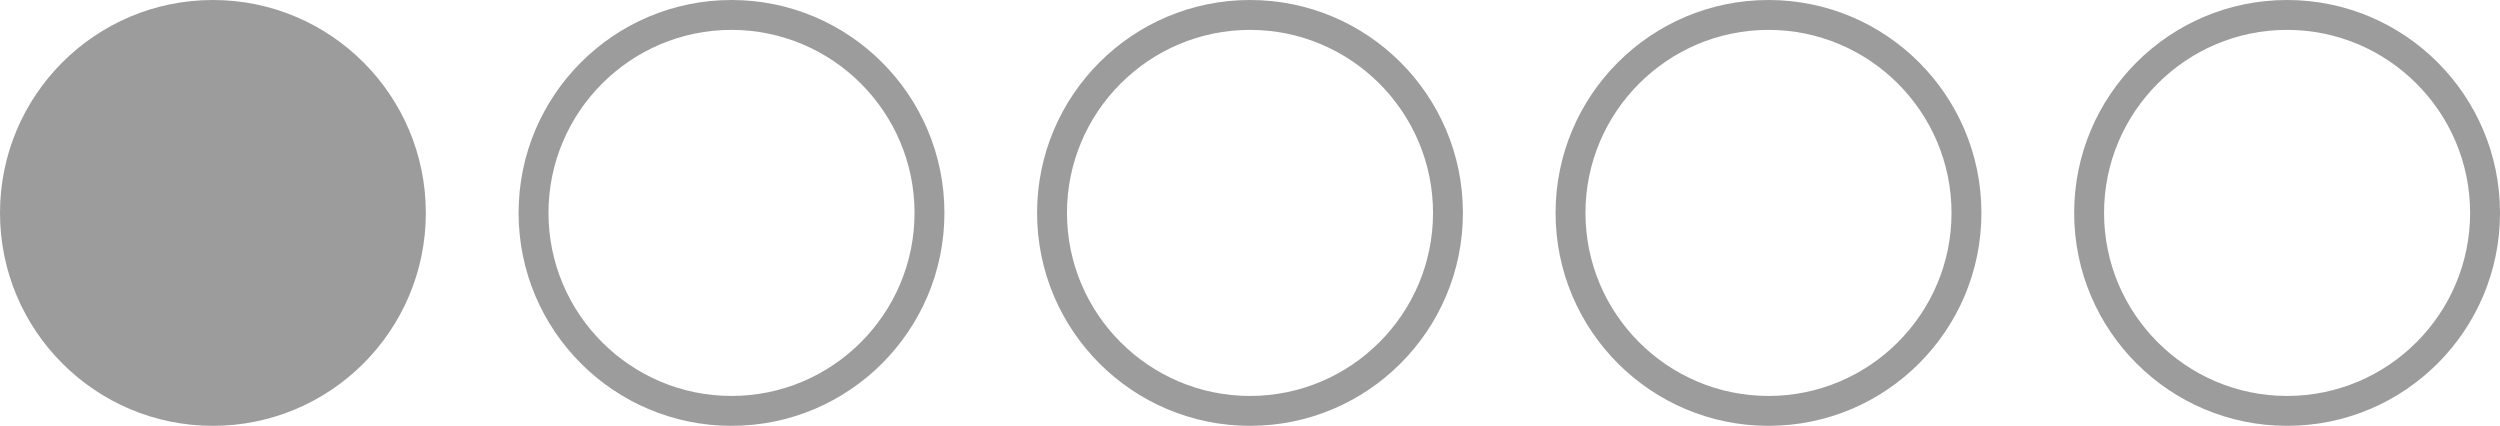 <?xml version="1.0" encoding="UTF-8"?><svg id="Layer_1" xmlns="http://www.w3.org/2000/svg" viewBox="0 0 250.92 42.75"><defs><style>.cls-1{fill:#9c9c9c;stroke-width:0px;}</style></defs><circle class="cls-1" cx="21.37" cy="21.37" r="21.37"/><path class="cls-1" d="m73.42,3c10.13,0,18.37,8.24,18.37,18.37s-8.24,18.37-18.37,18.37-18.37-8.24-18.37-18.37S63.29,3,73.42,3m0-3c-11.8,0-21.37,9.57-21.37,21.37s9.57,21.37,21.37,21.37,21.37-9.57,21.37-21.37S85.22,0,73.42,0h0Z"/><path class="cls-1" d="m125.46,3c10.13,0,18.37,8.24,18.37,18.37s-8.24,18.37-18.37,18.37-18.37-8.24-18.37-18.37S115.33,3,125.46,3m0-3c-11.8,0-21.37,9.57-21.37,21.37s9.57,21.37,21.37,21.37,21.37-9.57,21.37-21.37S137.27,0,125.46,0h0Z"/><path class="cls-1" d="m177.5,3c10.13,0,18.37,8.24,18.37,18.37s-8.24,18.37-18.37,18.37-18.37-8.24-18.37-18.37,8.24-18.37,18.37-18.37m0-3c-11.8,0-21.37,9.57-21.37,21.37s9.57,21.37,21.37,21.37,21.37-9.57,21.37-21.37S189.31,0,177.5,0h0Z"/><path class="cls-1" d="m229.55,3c10.13,0,18.37,8.24,18.37,18.37s-8.24,18.37-18.37,18.37-18.37-8.24-18.37-18.37,8.24-18.37,18.37-18.37m0-3c-11.8,0-21.37,9.57-21.37,21.37s9.57,21.37,21.37,21.37,21.37-9.57,21.37-21.37S241.35,0,229.55,0h0Z"/></svg>